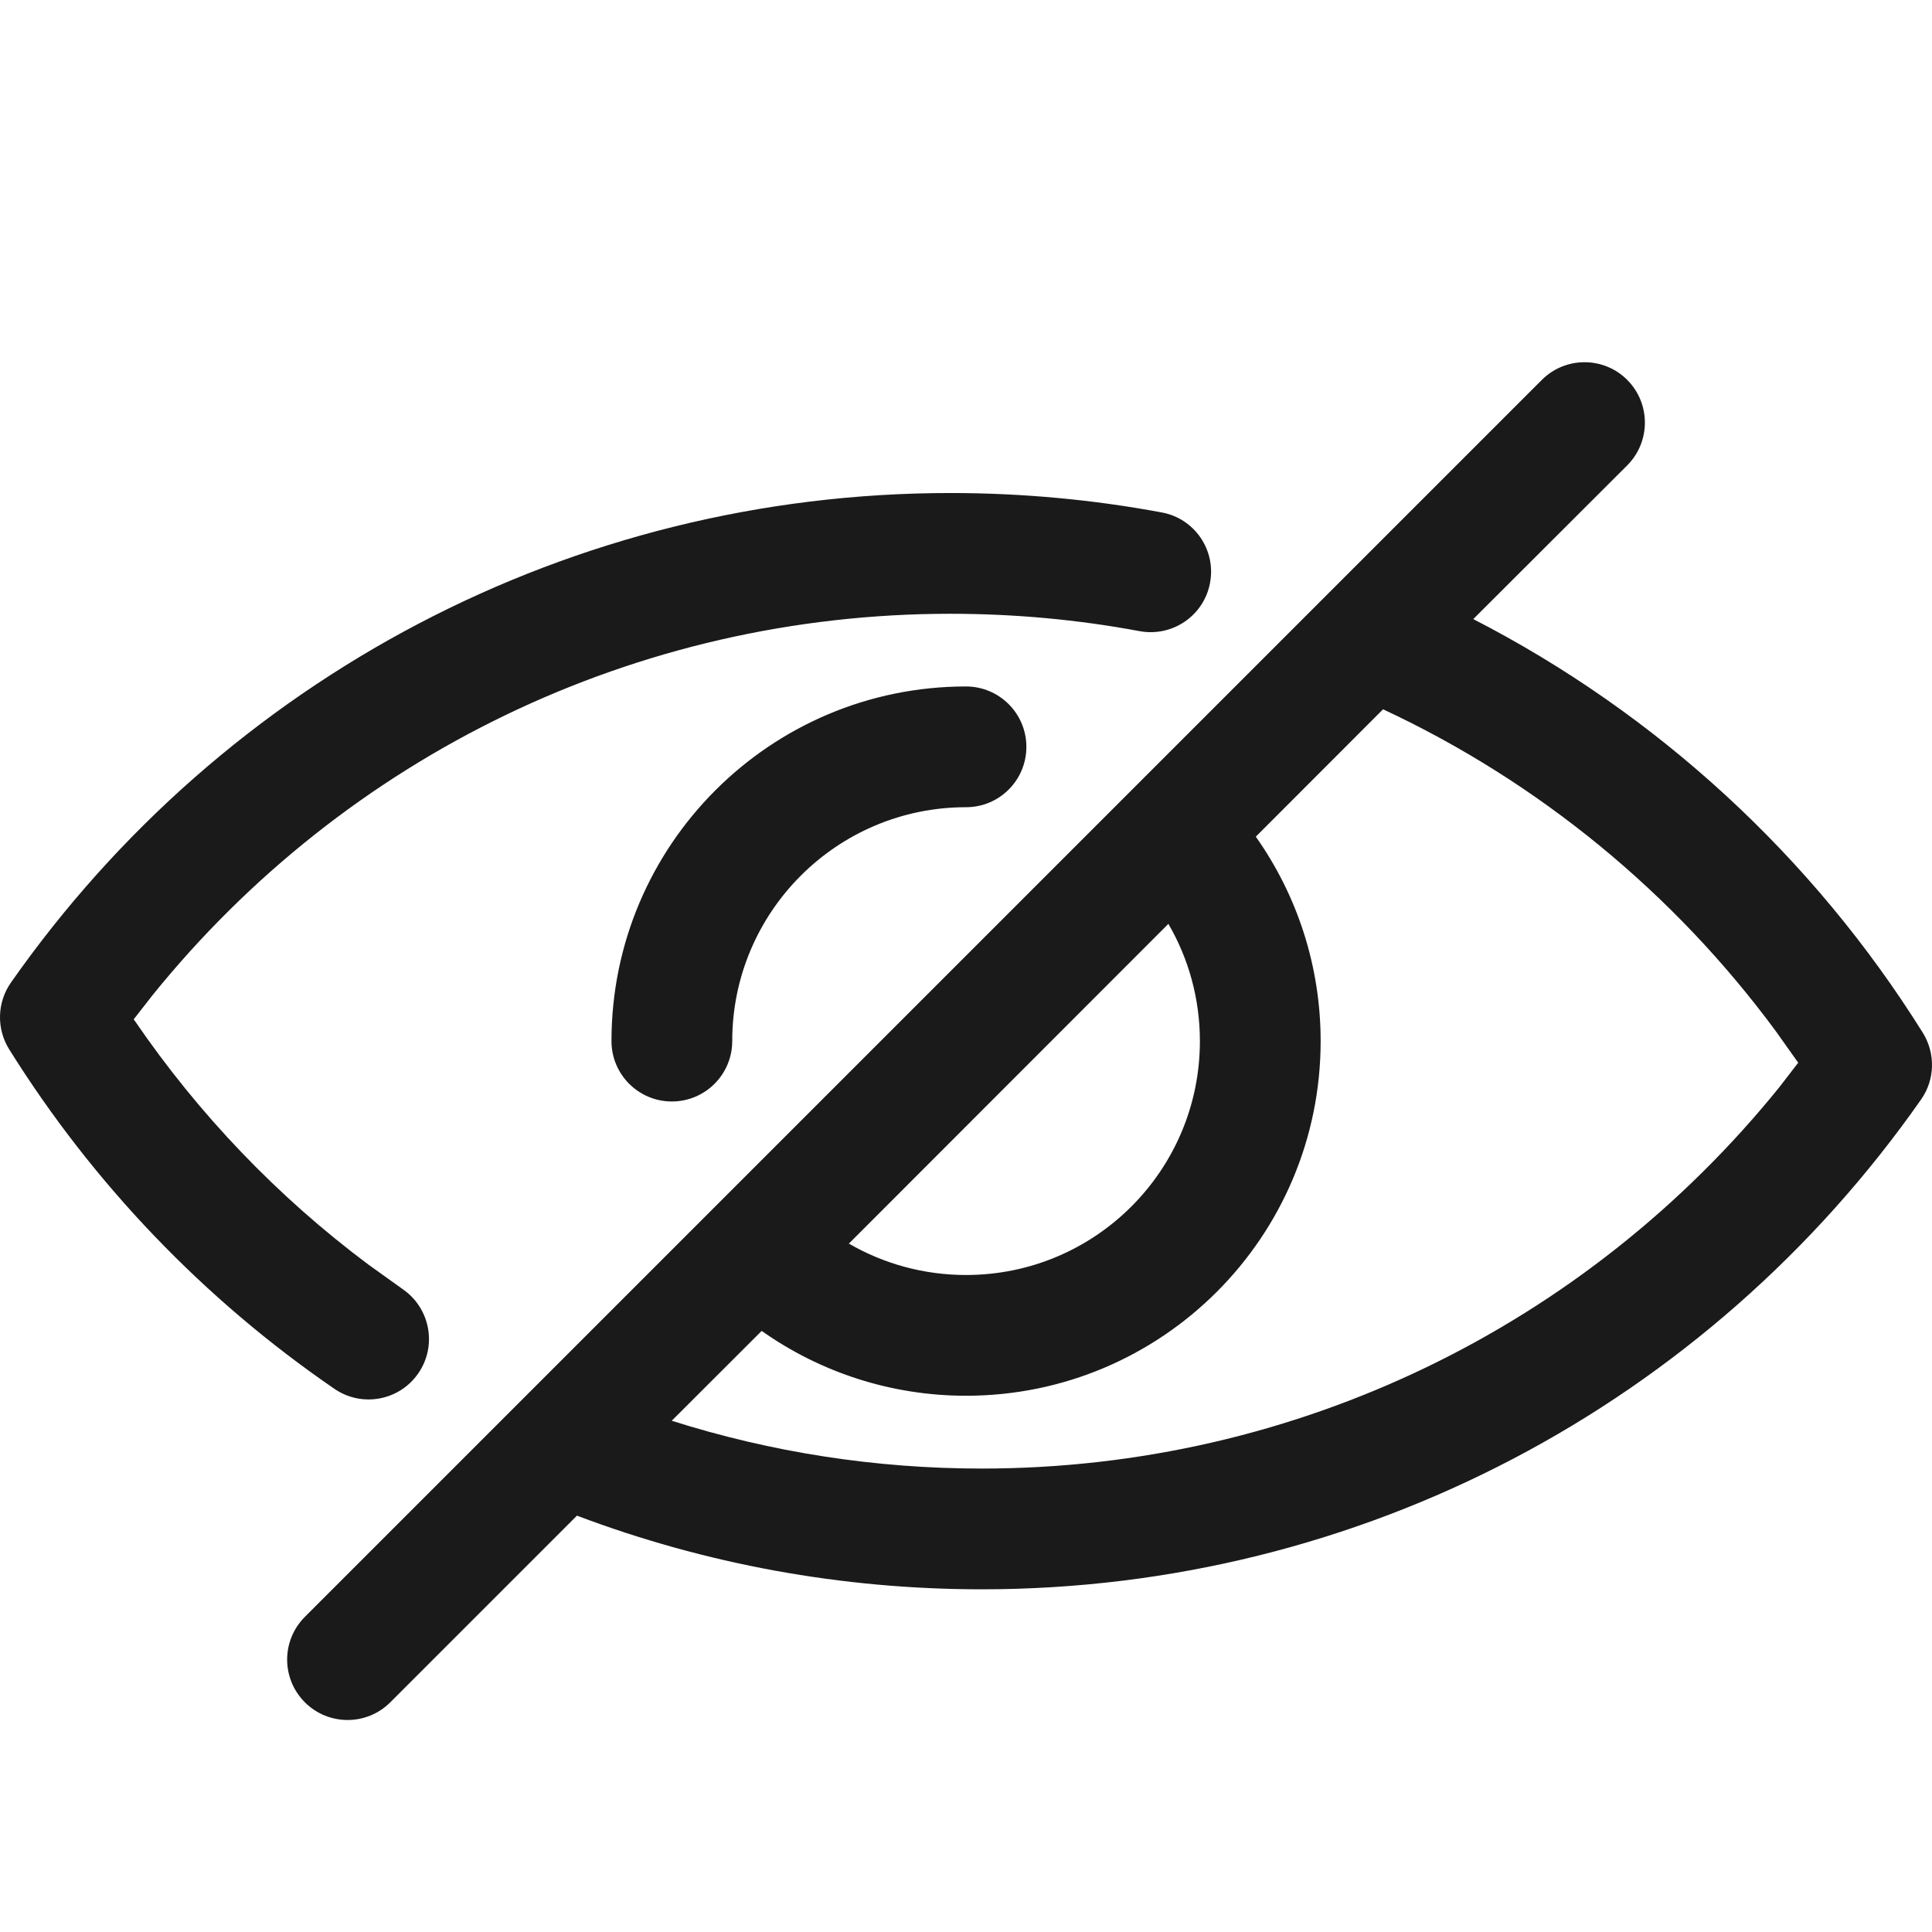 <?xml version="1.0" encoding="UTF-8"?>
<svg width="16px" height="16px" viewBox="0 0 16 16" version="1.1" xmlns="http://www.w3.org/2000/svg" xmlns:xlink="http://www.w3.org/1999/xlink">
    <title>eye-show</title>
    <g id="eye-show" stroke="none" stroke-width="1" fill="none" fill-rule="evenodd">
        <path d="M13.476,3.146 C13.671,3.342 13.671,3.658 13.476,3.854 L12.201,5.127 C13.724,5.91 15.014,7.096 15.924,8.553 C16.03,8.724 16.025,8.941 15.91,9.105 C14.144,11.628 11.266,13.162 8.13,13.162 C6.972,13.162 5.84,12.953 4.778,12.552 L3.232,14.098 C3.037,14.293 2.72,14.293 2.525,14.098 C2.329,13.902 2.329,13.586 2.525,13.39 L12.769,3.146 C12.964,2.951 13.281,2.951 13.476,3.146 Z M11.454,5.874 L10.4,6.929 C10.745,7.417 10.937,8.005 10.937,8.622 C10.937,10.244 9.622,11.559 8,11.559 C7.384,11.559 6.796,11.367 6.308,11.022 L5.563,11.766 C6.386,12.027 7.249,12.162 8.13,12.162 C10.736,12.162 13.141,10.979 14.737,9.002 L14.892,8.801 L14.706,8.539 C13.863,7.396 12.744,6.476 11.454,5.874 Z M7.87,4.083 C8.462,4.083 9.048,4.137 9.622,4.244 C9.893,4.294 10.072,4.555 10.021,4.827 C9.971,5.098 9.71,5.277 9.438,5.227 C8.925,5.131 8.4,5.083 7.87,5.083 C5.265,5.083 2.86,6.265 1.263,8.242 L1.107,8.442 L1.117,8.455 C1.646,9.229 2.299,9.911 3.05,10.472 L3.336,10.677 C3.563,10.834 3.621,11.145 3.465,11.372 C3.309,11.6 2.998,11.658 2.77,11.502 C1.689,10.761 0.771,9.803 0.076,8.69 C-0.03,8.52 -0.025,8.303 0.09,8.138 C1.857,5.616 4.735,4.083 7.87,4.083 Z M9.676,7.651 L7.03,10.299 C7.32,10.467 7.653,10.559 8,10.559 C9.07,10.559 9.937,9.692 9.937,8.622 C9.937,8.274 9.845,7.941 9.676,7.651 Z M8,5.685 C8.276,5.685 8.5,5.909 8.5,6.185 C8.5,6.462 8.276,6.685 8,6.685 C6.931,6.685 6.064,7.553 6.064,8.622 C6.064,8.898 5.84,9.122 5.564,9.122 C5.288,9.122 5.064,8.898 5.064,8.622 C5.064,7 6.379,5.685 8,5.685 Z" id="Combined-Shape" fill="#1A1A1A" fill-rule="nonzero"></path>
    </g>
</svg>